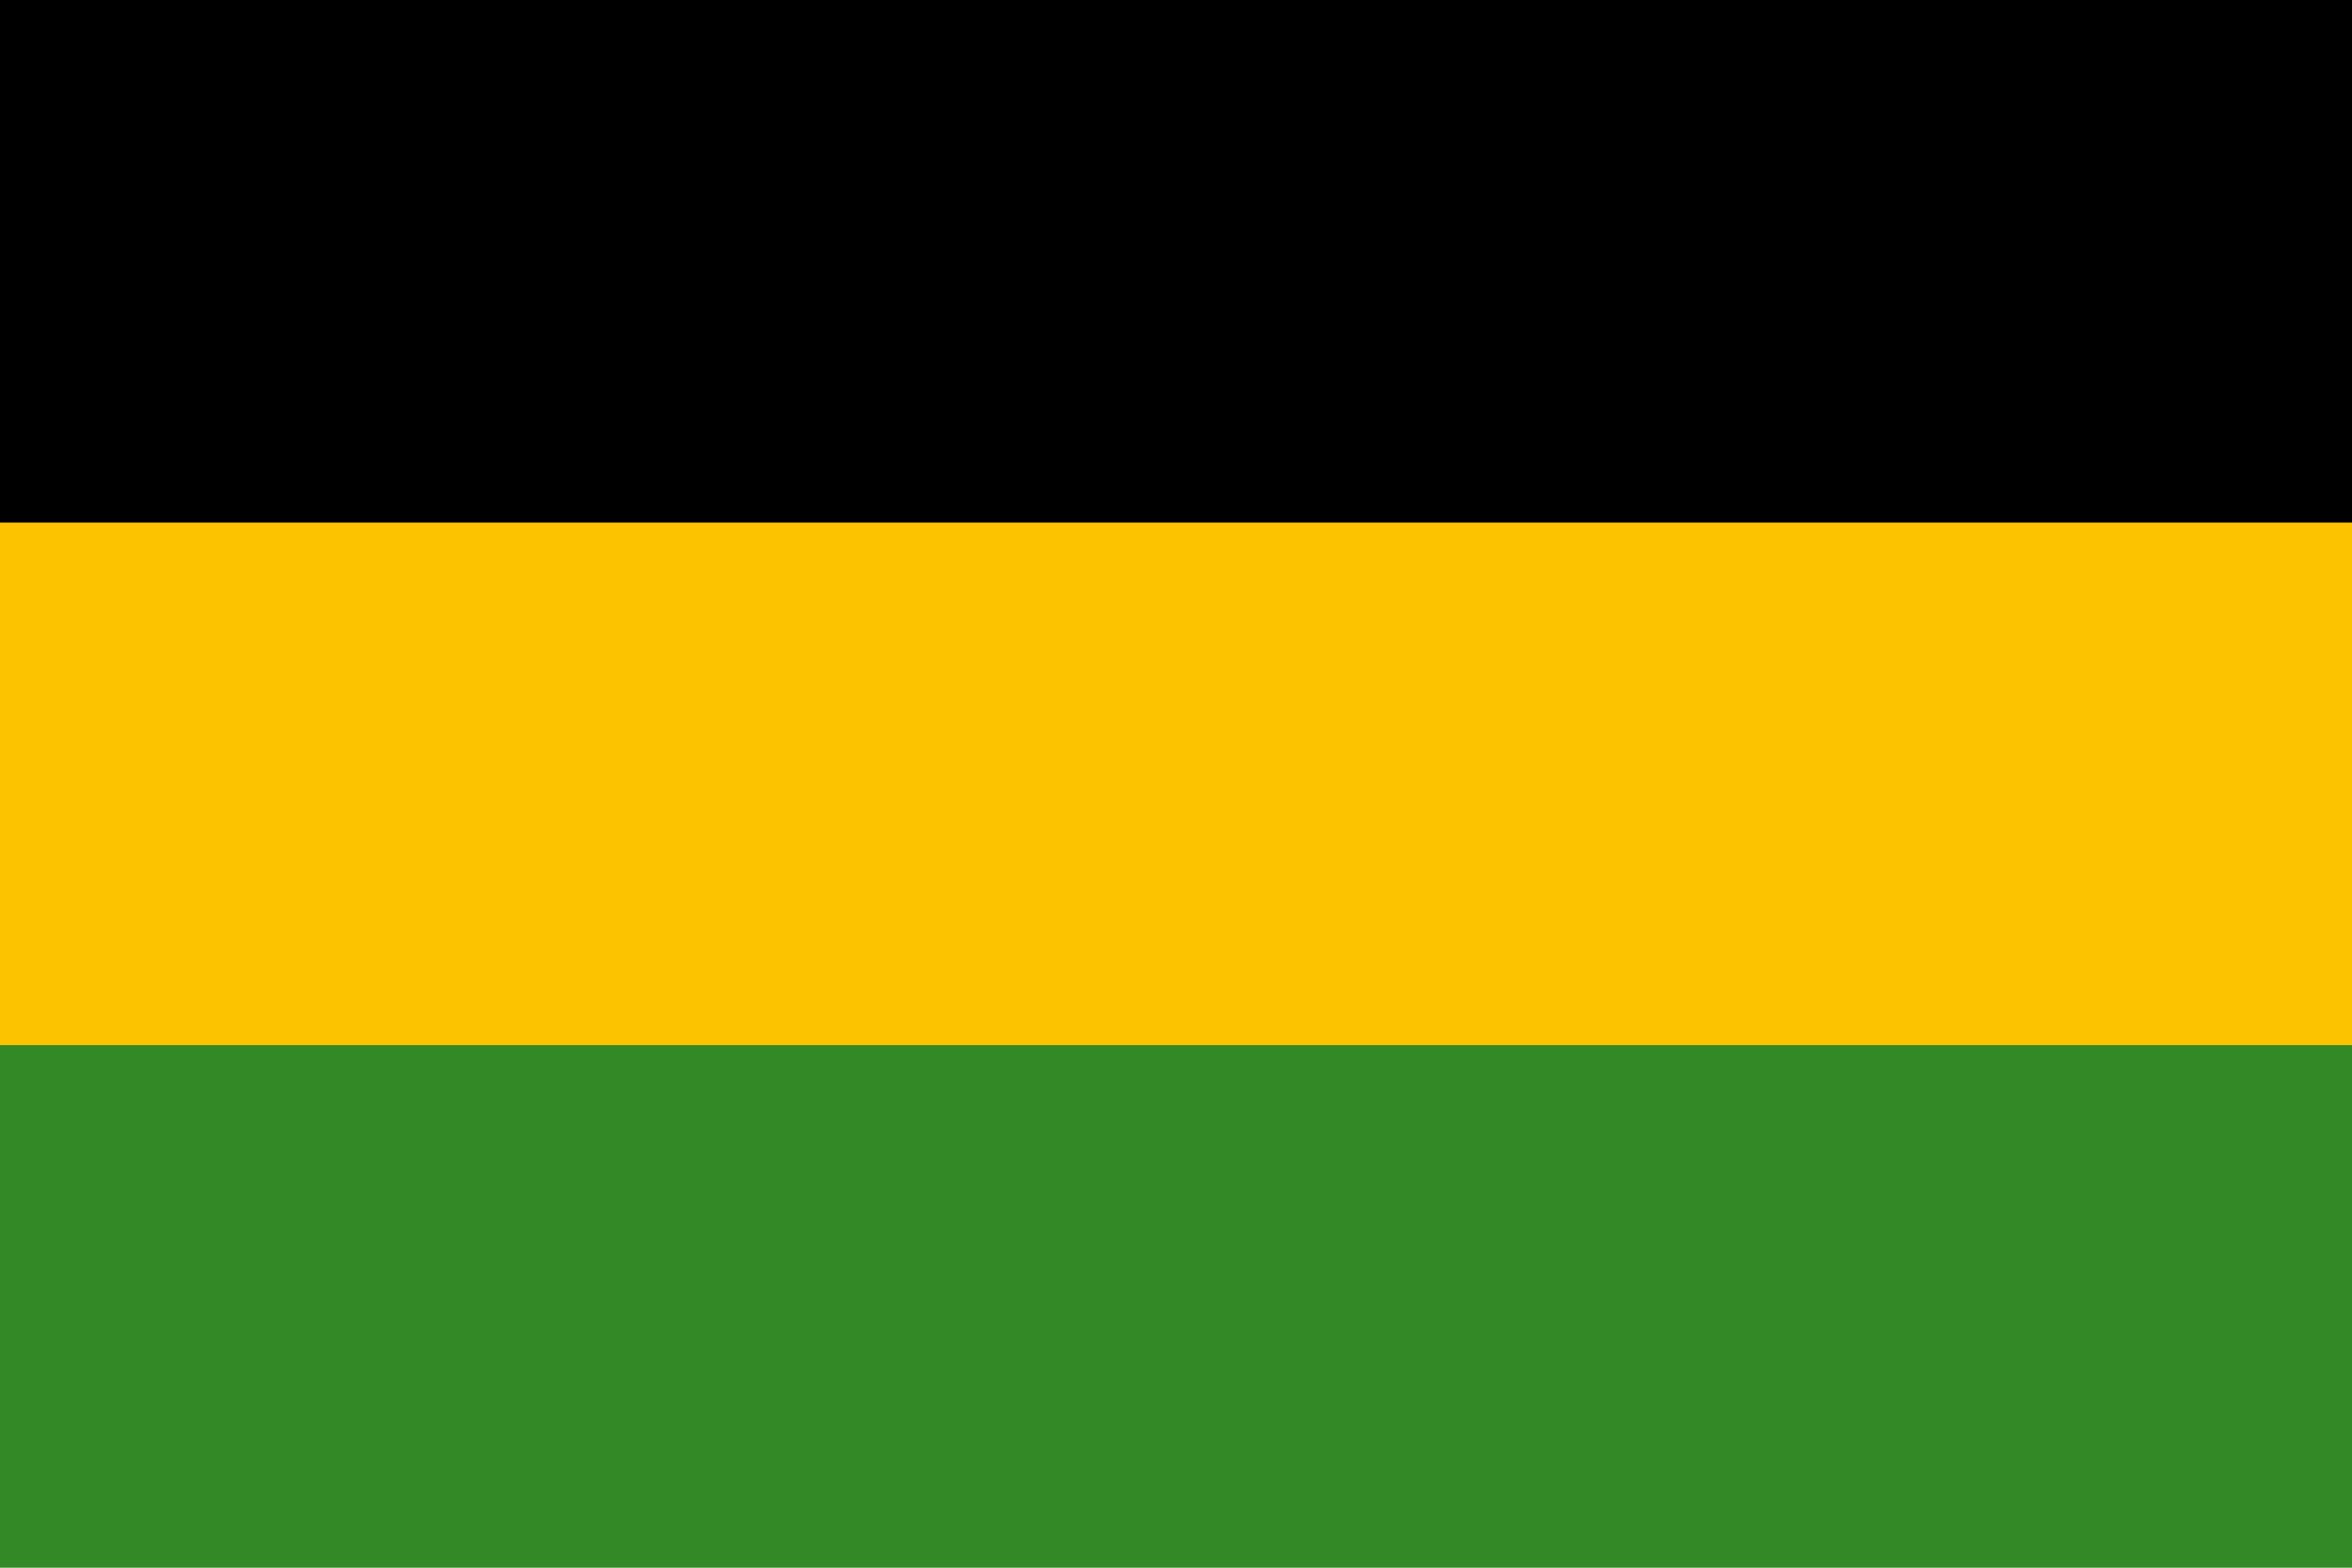 <?xml version="1.0" encoding="UTF-8"?>
<svg xmlns="http://www.w3.org/2000/svg" width="675" height="450">
	<rect width="675" height="450" fill="#328925"/>
	<rect width="675" height="300" fill="#fcc300"/>
	<rect width="675" height="150" fill="#000"/>
</svg>